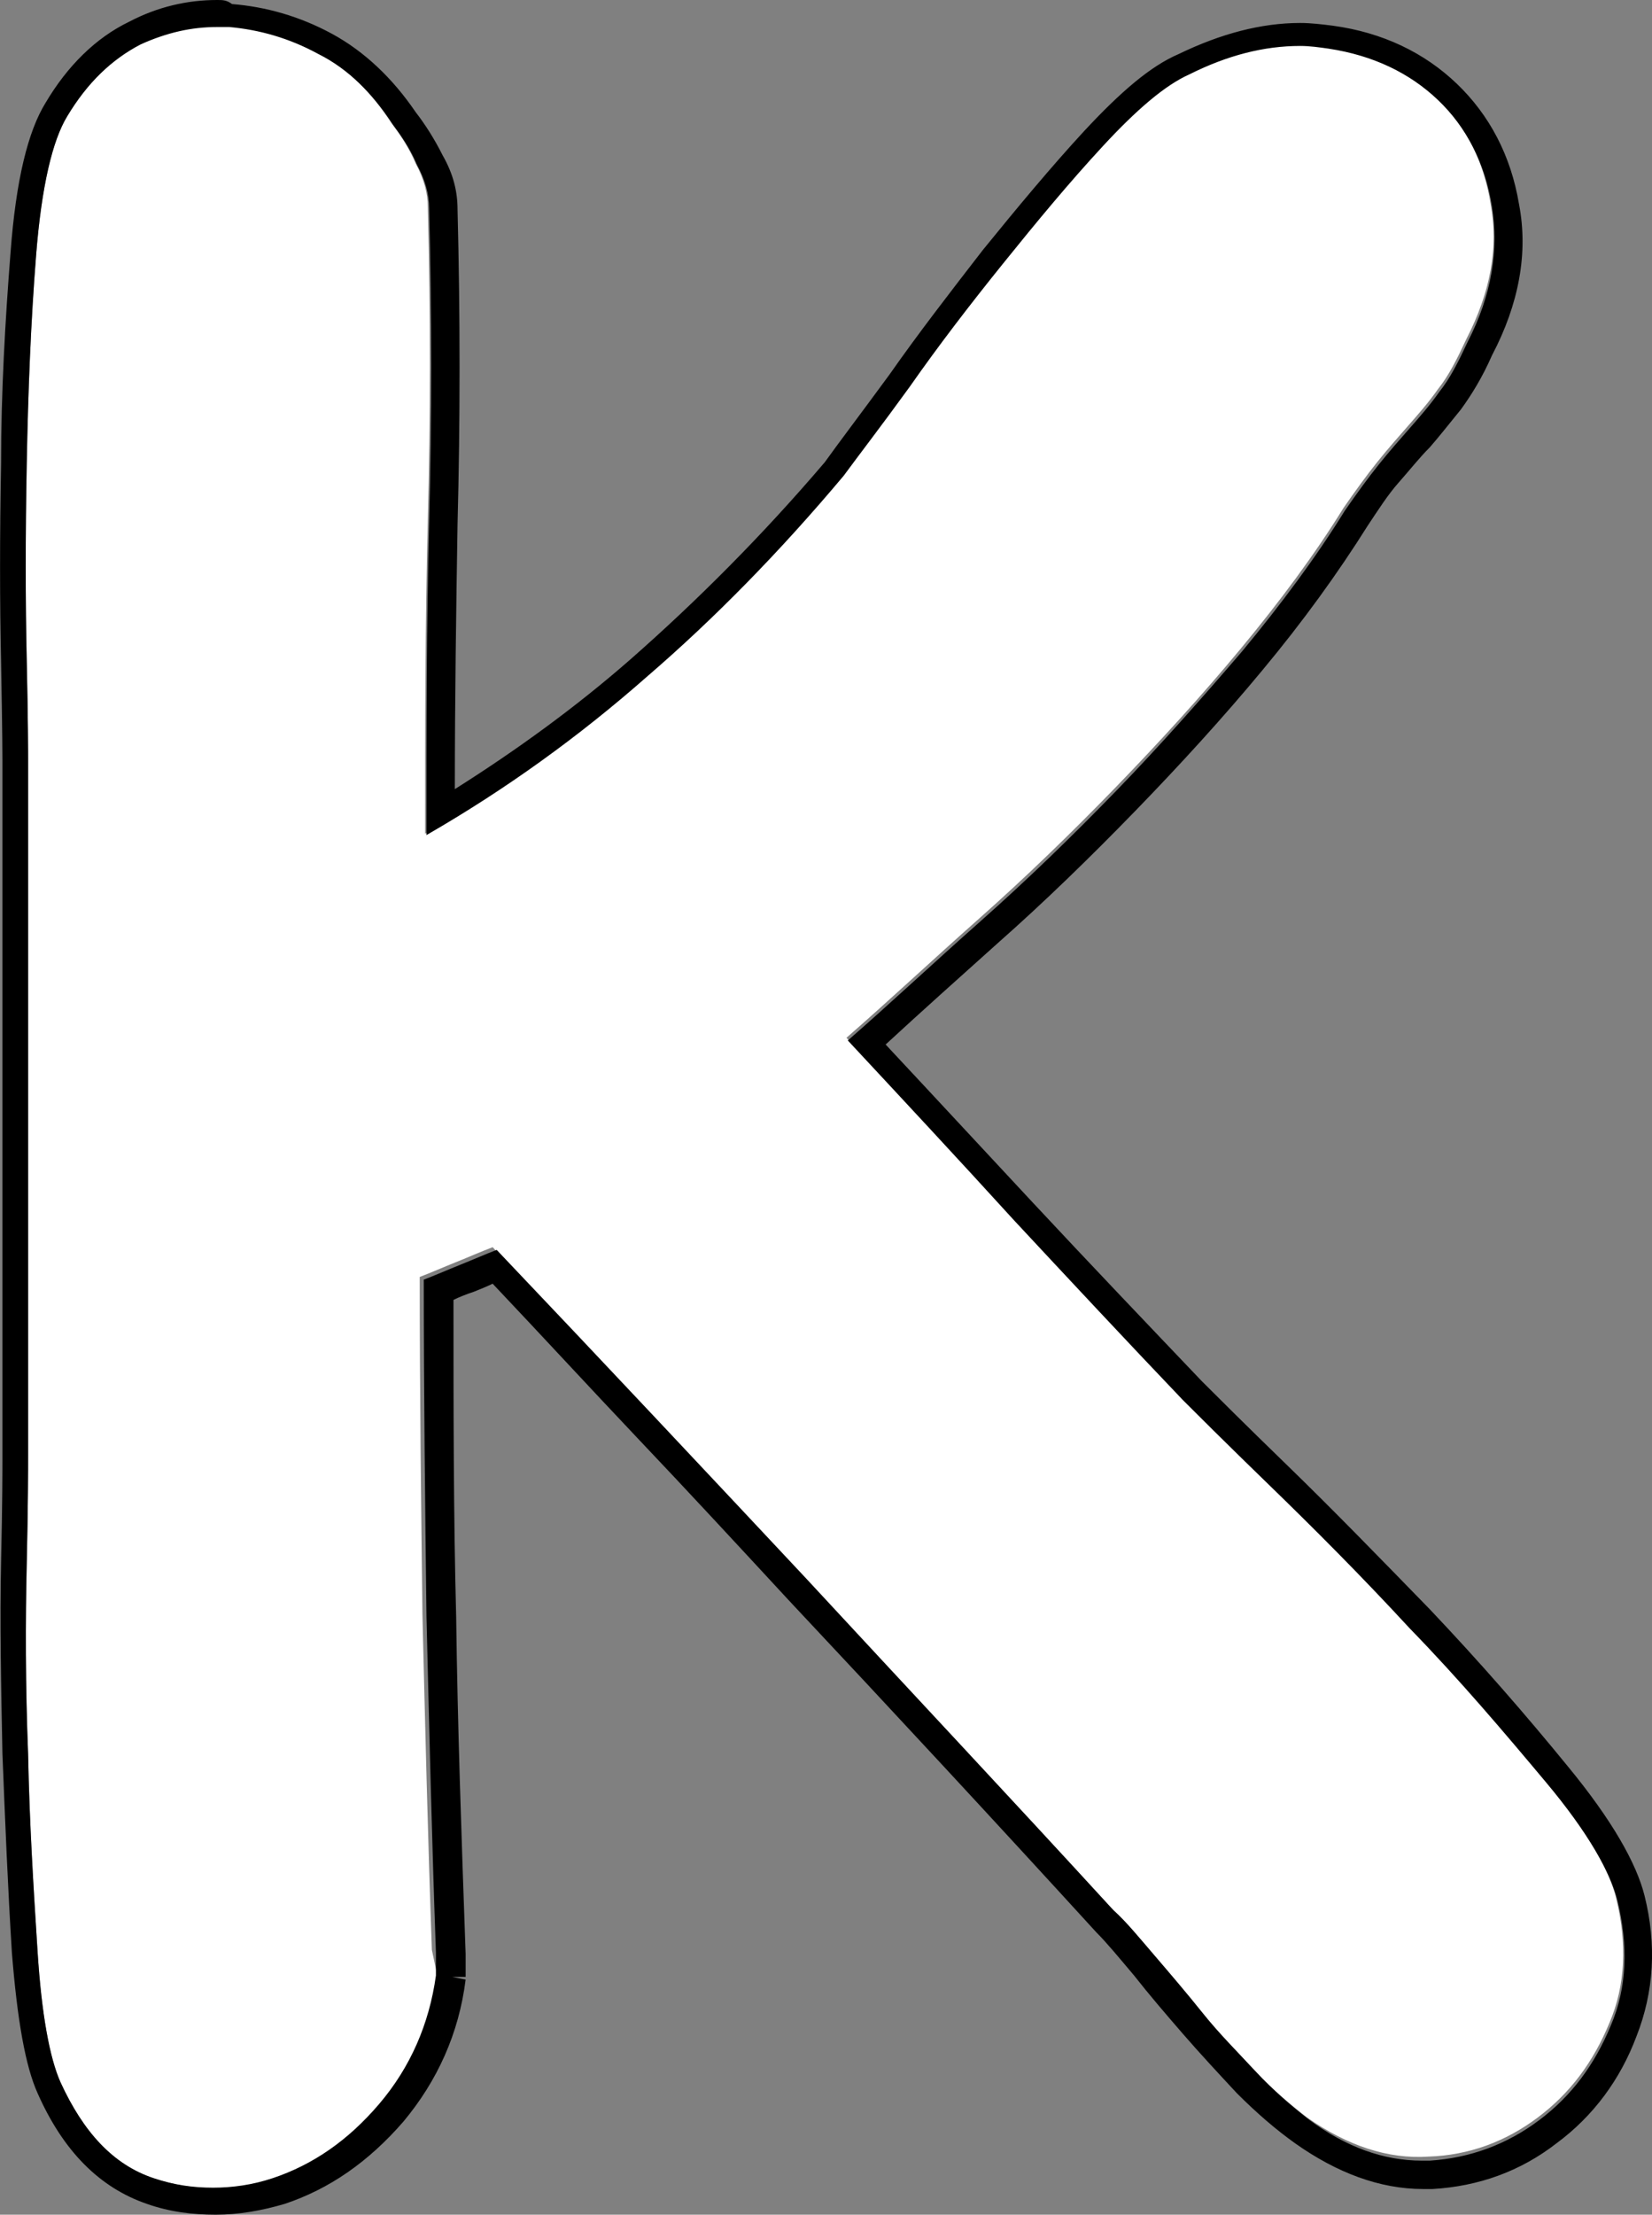 <?xml version="1.0" encoding="UTF-8"?> <svg xmlns="http://www.w3.org/2000/svg" id="_Слой_2" data-name="Слой 2" viewBox="0 0 122.33 163.9"><rect x="0" y="0" width="122.33" height="163.9" fill="#808080" stroke="none"/><defs><style> .cls-1, .cls-2 { stroke-width: 0px; } .cls-2 { fill: #fff; } </style></defs><g id="_Слой_2-2" data-name=" Слой 2"><g><path class="cls-2" d="M32.38,146.2c-.5,3.6-1.9,6.8-4.2,9.5-2.3,2.7-4.9,4.6-7.9,5.5-3,1-5.9,1-8.9,0s-5.2-3.4-6.9-7.1c-.8-1.8-1.4-5-1.7-9.7-.3-4.7-.6-9.5-.7-14.6-.2-5.1-.2-9.8-.1-14.1s.1-7,.1-8v-51.4c0-.5,0-3-.1-7.4s-.1-9.3,0-14.6.3-10.5.7-15.5c.4-5,1.2-8.4,2.3-10.2,1.5-2.5,3.3-4.2,5.4-5.3s4.3-1.5,6.5-1.4c2.2.2,4.4.8,6.6,2,2.2,1.1,4,2.9,5.5,5.2.6.8,1.3,1.8,1.8,3,.6,1.1.9,2.2.9,3.2.2,7.9.2,15.6,0,23.2s-.2,15.4-.2,23.2c5.9-3.4,11.3-7.3,16.3-11.7,5-4.3,9.9-9.3,14.6-14.9,1.1-1.5,2.8-3.7,4.9-6.6,2.1-3,4.4-6,6.9-9.1s4.9-6,7.4-8.7,4.6-4.5,6.4-5.3c3.6-1.8,7-2.5,10.3-2s6,1.8,8.1,3.8,3.5,4.7,4,7.9c.6,3.2,0,6.5-1.8,10-.7,1.5-1.3,2.7-2.1,3.7-.7,1-1.5,1.9-2.2,2.7s-1.5,1.7-2.3,2.7-1.6,2.1-2.5,3.4c-2.1,3.4-4.7,6.9-7.6,10.4s-6.1,7-9.3,10.3-6.6,6.6-10.1,9.7-6.7,6.1-9.8,8.8c4.1,4.4,8.2,8.8,12.3,13.3,4.1,4.4,8.3,8.8,12.5,13.3,1,1,3.1,3.1,6.4,6.3,3.3,3.2,6.8,6.7,10.4,10.6,3.7,3.8,7,7.7,10.1,11.4s4.8,6.7,5.3,8.8c.8,3.3.7,6.4-.5,9.2-1.2,2.9-2.9,5.2-5.3,7-2.4,1.8-5.1,2.8-8.1,2.9-3,.2-6-.8-9-2.9-1.3-1-2.7-2.2-4-3.6s-2.7-2.8-3.9-4.3-2.4-2.9-3.6-4.3c-1.2-1.4-2.1-2.5-3-3.3-7.7-8.4-15.3-16.5-22.9-24.6-7.5-8-15.1-16.1-22.9-24.3-.8.3-1.7.7-2.7,1.1s-1.9.8-2.7,1.1c0,8.3.1,16.7.2,24.9.2,8.3.4,16.6.7,24.9l.4,1.9h0Z"></path><path class="cls-1" d="M16.08,2h.9c2.2.2,4.4.8,6.6,2,2.2,1.1,4,2.9,5.5,5.2.6.8,1.3,1.8,1.8,3,.6,1.1.9,2.2.9,3.2.2,7.9.2,15.6,0,23.2s-.2,15.4-.2,23.2c5.9-3.4,11.3-7.3,16.3-11.7,5-4.3,9.9-9.3,14.6-14.9,1.1-1.5,2.8-3.7,4.9-6.6,2.1-3,4.4-6,6.9-9.1s4.9-6,7.4-8.7,4.6-4.5,6.4-5.3c2.8-1.4,5.5-2.1,8.2-2.1.7,0,1.4.1,2.1.2,3.3.5,6,1.8,8.1,3.8s3.5,4.7,4,7.9,0,6.5-1.8,10c-.7,1.5-1.3,2.7-2.1,3.7-.7,1-1.5,1.9-2.2,2.7s-1.5,1.7-2.3,2.7-1.6,2.1-2.5,3.4c-2.1,3.4-4.7,6.9-7.6,10.4-3,3.5-6.1,7-9.3,10.3-3.3,3.4-6.6,6.6-10.1,9.7s-6.7,6.1-9.8,8.8c4.1,4.4,8.2,8.8,12.3,13.3,4.1,4.4,8.3,8.9,12.5,13.3,1,1,3.1,3.1,6.4,6.3,3.3,3.2,6.8,6.7,10.4,10.6,3.7,3.8,7,7.7,10.1,11.4s4.8,6.7,5.3,8.8c.8,3.3.7,6.4-.5,9.2-1.2,2.9-2.9,5.2-5.3,7-2.4,1.8-5.1,2.8-8.1,3h-.6c-2.8,0-5.6-1-8.3-3-1.3-1-2.7-2.2-4-3.6s-2.7-2.8-3.9-4.3-2.4-2.9-3.6-4.3c-1.2-1.4-2.1-2.5-3-3.3-7.7-8.4-15.3-16.5-22.8-24.6-7.5-8-15.1-16.1-22.9-24.3-.8.3-1.7.7-2.7,1.1s-1.9.8-2.7,1.1c0,8.4.1,16.7.2,24.9.2,8.3.4,16.6.7,24.9v1.7h0c-.5,3.6-1.9,6.8-4.2,9.5-2.3,2.7-4.9,4.5-7.9,5.5-1.5.5-3,.7-4.4.7-1.5,0-2.9-.2-4.4-.7-3-1-5.2-3.4-6.9-7.1-.8-1.8-1.4-5-1.7-9.7-.3-4.7-.6-9.5-.7-14.6-.2-5.1-.2-9.8-.1-14.1s.1-7,.1-8v-51.4c0-.5,0-3-.1-7.4s-.1-9.3,0-14.6.3-10.5.7-15.5c.4-5,1.2-8.4,2.3-10.2,1.5-2.5,3.3-4.2,5.4-5.3,2-.9,3.8-1.3,5.7-1.3M16.08,0c-2.2,0-4.4.5-6.5,1.6-2.5,1.2-4.6,3.3-6.2,6-1.3,2.1-2.2,5.7-2.6,11.1C.38,23.8.08,29,.08,34.3c-.1,5.3-.1,10.3,0,14.7.1,5.5.1,7,.1,7.3v51.4c0,1,0,3.6-.1,7.9-.1,4.4,0,9.1.1,14.2.2,5,.4,9.9.7,14.7.4,5,1,8.4,1.9,10.4,1.9,4.3,4.6,7,8.1,8.2,1.7.6,3.4.8,5.1.8s3.4-.3,5.1-.8c3.3-1.1,6.2-3.1,8.8-6.1,2.5-3,4.1-6.5,4.6-10.5l-1-.2h1v-1.7h0c-.3-8.5-.6-16.9-.7-24.9-.2-7.6-.2-15.5-.2-23.5.4-.2.9-.4,1.5-.6.5-.2,1-.4,1.4-.6,3.6,3.8,7.1,7.6,10.7,11.4,3.8,4,7.5,8,11.2,12,7.7,8.2,15.4,16.5,22.8,24.6h0c.8.8,1.7,1.9,2.8,3.2,1.1,1.4,2.3,2.8,3.6,4.3s2.7,3,4,4.4c1.5,1.5,2.9,2.7,4.3,3.7,3.1,2.2,6.3,3.4,9.5,3.4h.7c3.4-.2,6.5-1.3,9.2-3.4,2.7-2,4.7-4.7,5.9-7.9,1.3-3.3,1.5-6.8.6-10.4-.6-2.4-2.4-5.6-5.7-9.6-3.1-3.8-6.5-7.7-10.2-11.6-3.7-3.8-7.2-7.4-10.5-10.6-3.3-3.2-5.4-5.3-6.4-6.3-4.1-4.3-8.3-8.7-12.5-13.2-2.7-2.9-5.4-5.8-8.1-8.7l-2.8-3c2.6-2.4,5.4-4.9,8.3-7.5,3.4-3,6.8-6.3,10.2-9.8,3.3-3.4,6.5-6.9,9.4-10.4,3-3.6,5.6-7.2,7.8-10.7.8-1.2,1.5-2.3,2.3-3.2s1.5-1.8,2.3-2.6c.7-.8,1.4-1.7,2.3-2.8.8-1.1,1.6-2.4,2.3-4,2-3.8,2.7-7.6,2-11.2-.6-3.6-2.2-6.6-4.6-8.9-2.4-2.3-5.5-3.8-9.2-4.3-.8-.1-1.6-.2-2.4-.2-2.9,0-5.9.8-9,2.3-2.1.9-4.3,2.8-7,5.7-2.4,2.6-4.9,5.6-7.5,8.8-2.4,3.1-4.8,6.2-6.9,9.2-2.2,3-3.8,5.1-4.8,6.5-4.6,5.4-9.5,10.3-14.4,14.6-4,3.5-8.4,6.7-13,9.6,0-6.7.1-13.3.2-19.6.2-7.6.2-15.5,0-23.3,0-1.3-.3-2.6-1.1-4-.6-1.2-1.3-2.3-2-3.2-1.7-2.5-3.8-4.5-6.2-5.8-2.4-1.3-4.9-2-7.4-2.2-.4-.3-.7-.3-1.1-.3h0Z"></path></g></g></svg> 